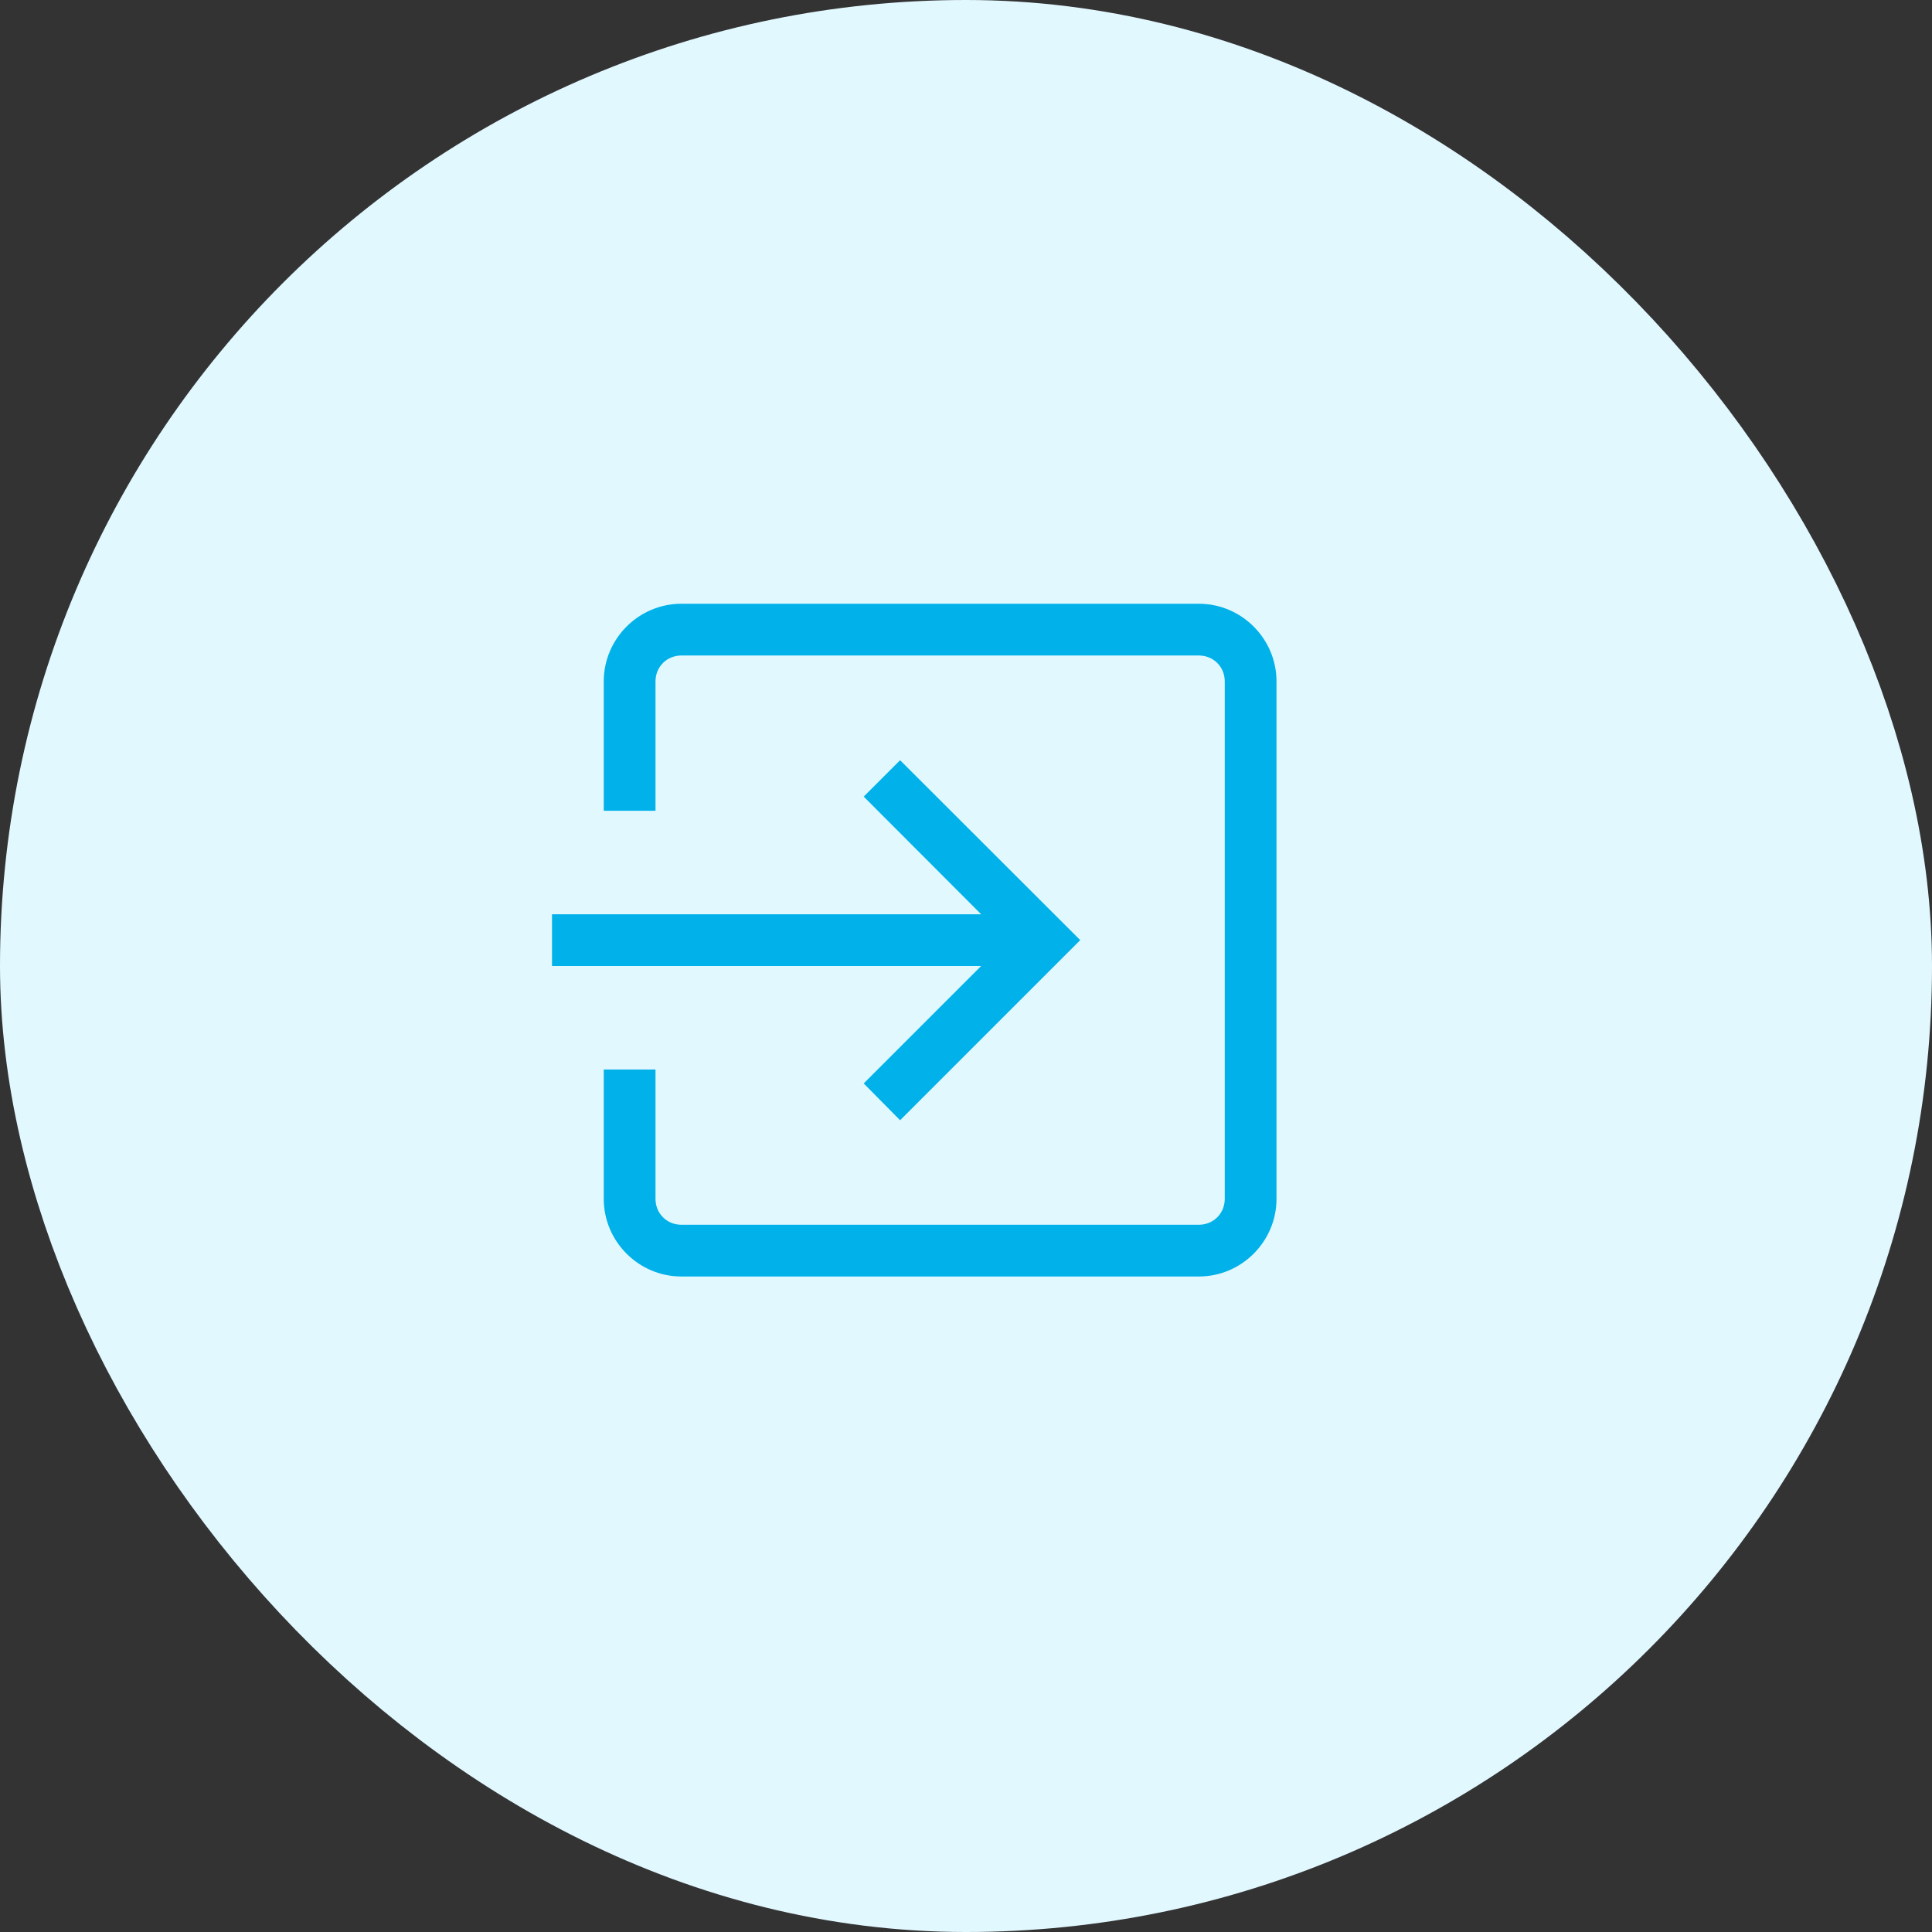 <svg width="56" height="56" viewBox="0 0 56 56" fill="none" xmlns="http://www.w3.org/2000/svg">
<rect x="0" y="0" width="56" height="56" fill="#333333" stroke="none"/>
<rect x="4" y="4" width="48" height="48" rx="24" fill="#E2F8FF"/>
<path d="M19.75 17.5C18.514 17.5 17.5 18.514 17.5 19.75V23.5H19V19.75C19 19.328 19.328 19 19.75 19H34.75C35.172 19 35.5 19.328 35.5 19.75V34.75C35.5 35.172 35.172 35.5 34.75 35.5H19.75C19.328 35.5 19 35.172 19 34.75V31H17.5V34.75C17.5 35.986 18.514 37 19.75 37H34.75C35.986 37 37 35.986 37 34.75V19.75C37 18.514 35.986 17.5 34.75 17.5H19.75ZM26.09 22.035L25.035 23.09L28.439 26.5H16V28H28.439L25.035 31.404L26.09 32.471L31.311 27.25L26.09 22.035Z" fill="#01B1E9"/>
<rect x="4" y="4" width="48" height="48" rx="24" stroke="#E2F8FF" stroke-width="8"/>
</svg>
